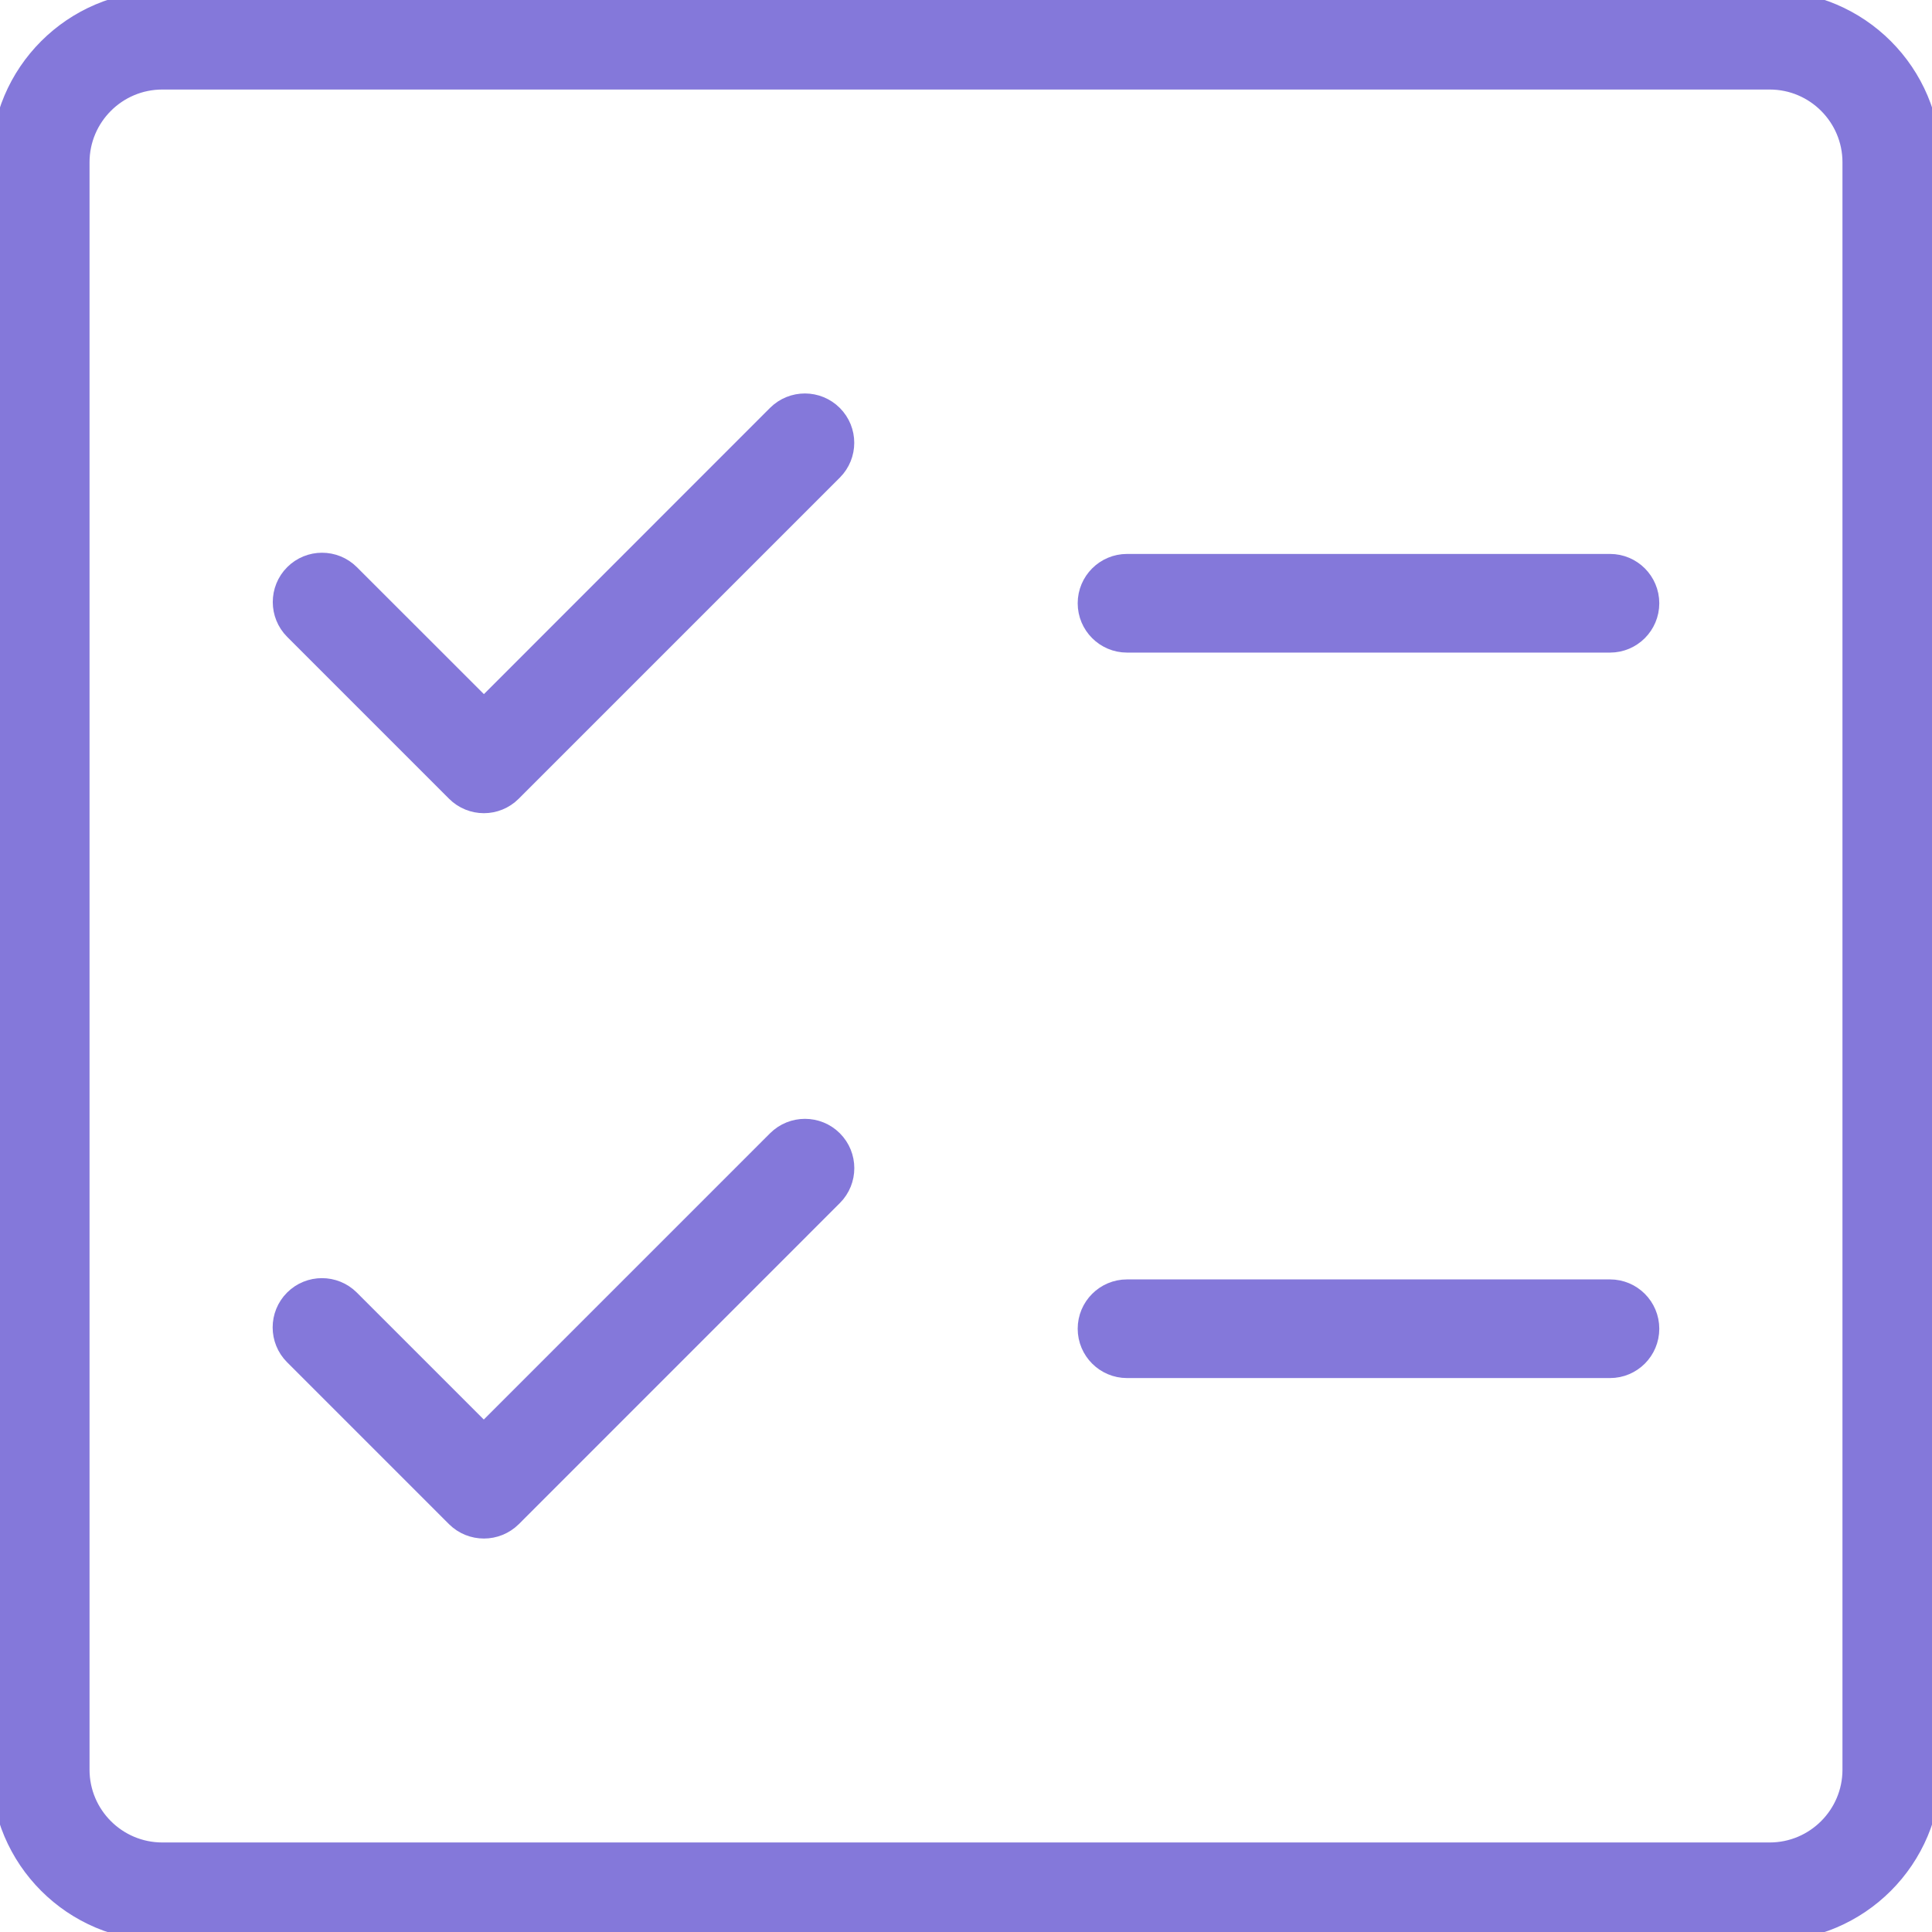 <svg width="32" height="32" viewBox="0 0 32 32" fill="none" xmlns="http://www.w3.org/2000/svg">
<g clip-path="url(#clip0_2_26)">
<path d="M29.312 0H2.688C1.205 0 0 1.205 0 2.688V29.313C0 30.795 1.205 32 2.688 32H29.313C30.795 32 32 30.795 32 29.312V2.688C32 1.205 30.795 0 29.312 0ZM30.667 29.312C30.667 30.059 30.059 30.667 29.312 30.667H2.688C1.941 30.667 1.333 30.059 1.333 29.312V2.688C1.333 1.941 1.941 1.333 2.688 1.333H29.313C30.059 1.333 30.667 1.941 30.667 2.688V29.312Z" fill="#8478DA" stroke="#8478DA" stroke-width="0.3"/>
<path d="M12.861 6.861L8.015 11.709L5.805 9.5C5.545 9.24 5.123 9.24 4.863 9.5C4.603 9.76 4.603 10.183 4.863 10.443L7.544 13.124C7.673 13.253 7.844 13.319 8.015 13.319C8.185 13.319 8.356 13.253 8.485 13.124L13.804 7.805C14.064 7.545 14.064 7.123 13.804 6.863C13.544 6.603 13.123 6.601 12.861 6.861Z" fill="#8478DA" stroke="#8478DA" stroke-width="0.3"/>
<path d="M12.861 18.876L8.013 23.724L5.804 21.515C5.544 21.255 5.121 21.255 4.861 21.515C4.601 21.775 4.601 22.197 4.861 22.457L7.543 25.139C7.673 25.268 7.844 25.333 8.015 25.333C8.185 25.333 8.356 25.268 8.487 25.139L13.805 19.82C14.065 19.56 14.065 19.137 13.805 18.877C13.545 18.617 13.123 18.616 12.861 18.876Z" fill="#8478DA" stroke="#8478DA" stroke-width="0.3"/>
<path d="M26.667 9.325H18.667C18.299 9.325 18 9.624 18 9.992C18 10.36 18.299 10.659 18.667 10.659H26.667C27.035 10.659 27.333 10.36 27.333 9.992C27.333 9.624 27.035 9.325 26.667 9.325Z" fill="#8478DA" stroke="#8478DA" stroke-width="0.3"/>
<path d="M26.667 21.341H18.667C18.299 21.341 18 21.64 18 22.008C18 22.376 18.299 22.675 18.667 22.675H26.667C27.035 22.675 27.333 22.376 27.333 22.008C27.333 21.64 27.035 21.341 26.667 21.341Z" fill="#8478DA" stroke="#8478DA" stroke-width="0.3"/>
</g>
<defs>
<clipPath id="clip0_2_26">
<rect width="32" height="32" fill="white"/>
</clipPath>
</defs>
</svg>
